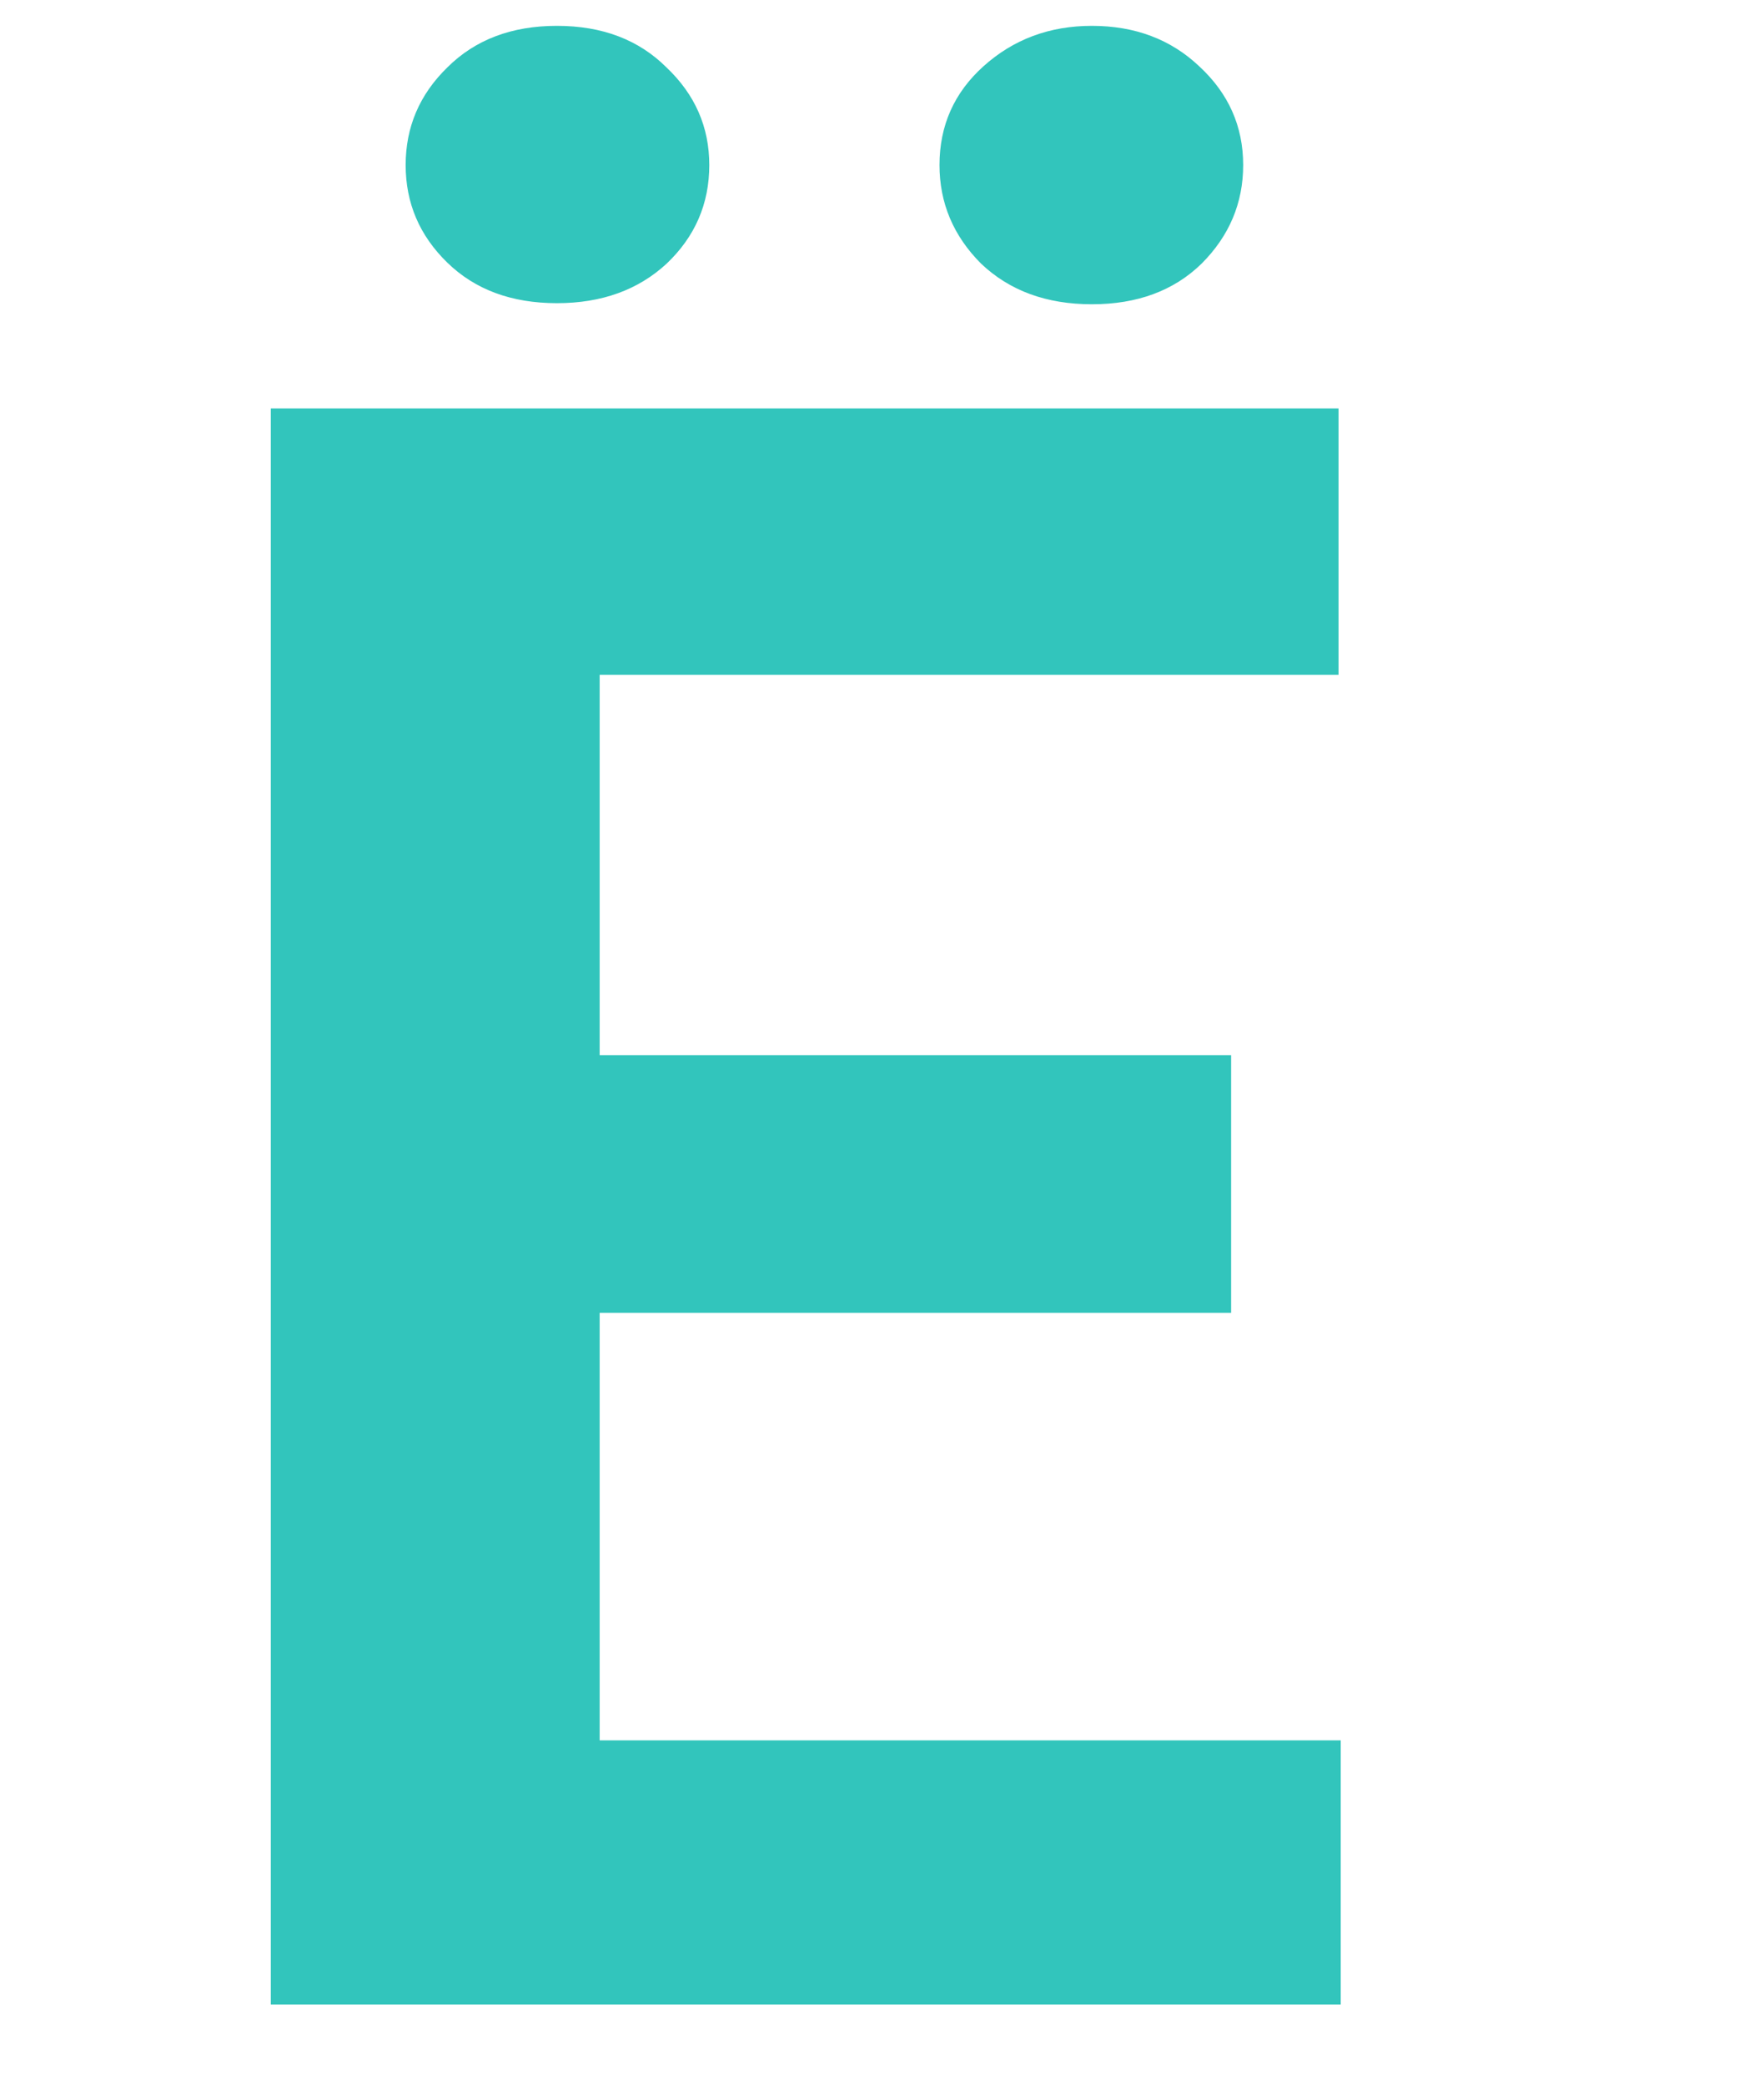 <?xml version="1.0" encoding="UTF-8"?> <svg xmlns="http://www.w3.org/2000/svg" width="55" height="65" viewBox="0 0 55 65" fill="none"> <path d="M38.385 40.933H18.697V54.263H41.803V62.5H8.443V12.734H41.734V21.04H18.697V32.9H38.385V40.933ZM22.115 5.146C22.115 6.354 21.671 7.38 20.782 8.223C19.894 9.043 18.754 9.453 17.364 9.453C15.951 9.453 14.812 9.032 13.946 8.188C13.08 7.345 12.648 6.331 12.648 5.146C12.648 3.962 13.08 2.948 13.946 2.104C14.812 1.239 15.951 0.806 17.364 0.806C18.777 0.806 19.916 1.239 20.782 2.104C21.671 2.948 22.115 3.962 22.115 5.146ZM29.293 5.146C29.293 3.916 29.749 2.891 30.66 2.07C31.594 1.227 32.722 0.806 34.044 0.806C35.388 0.806 36.505 1.227 37.394 2.07C38.305 2.913 38.761 3.939 38.761 5.146C38.761 6.331 38.328 7.357 37.462 8.223C36.596 9.066 35.457 9.487 34.044 9.487C32.631 9.487 31.48 9.066 30.592 8.223C29.726 7.357 29.293 6.331 29.293 5.146Z" fill="#32C5BC"></path> </svg> 